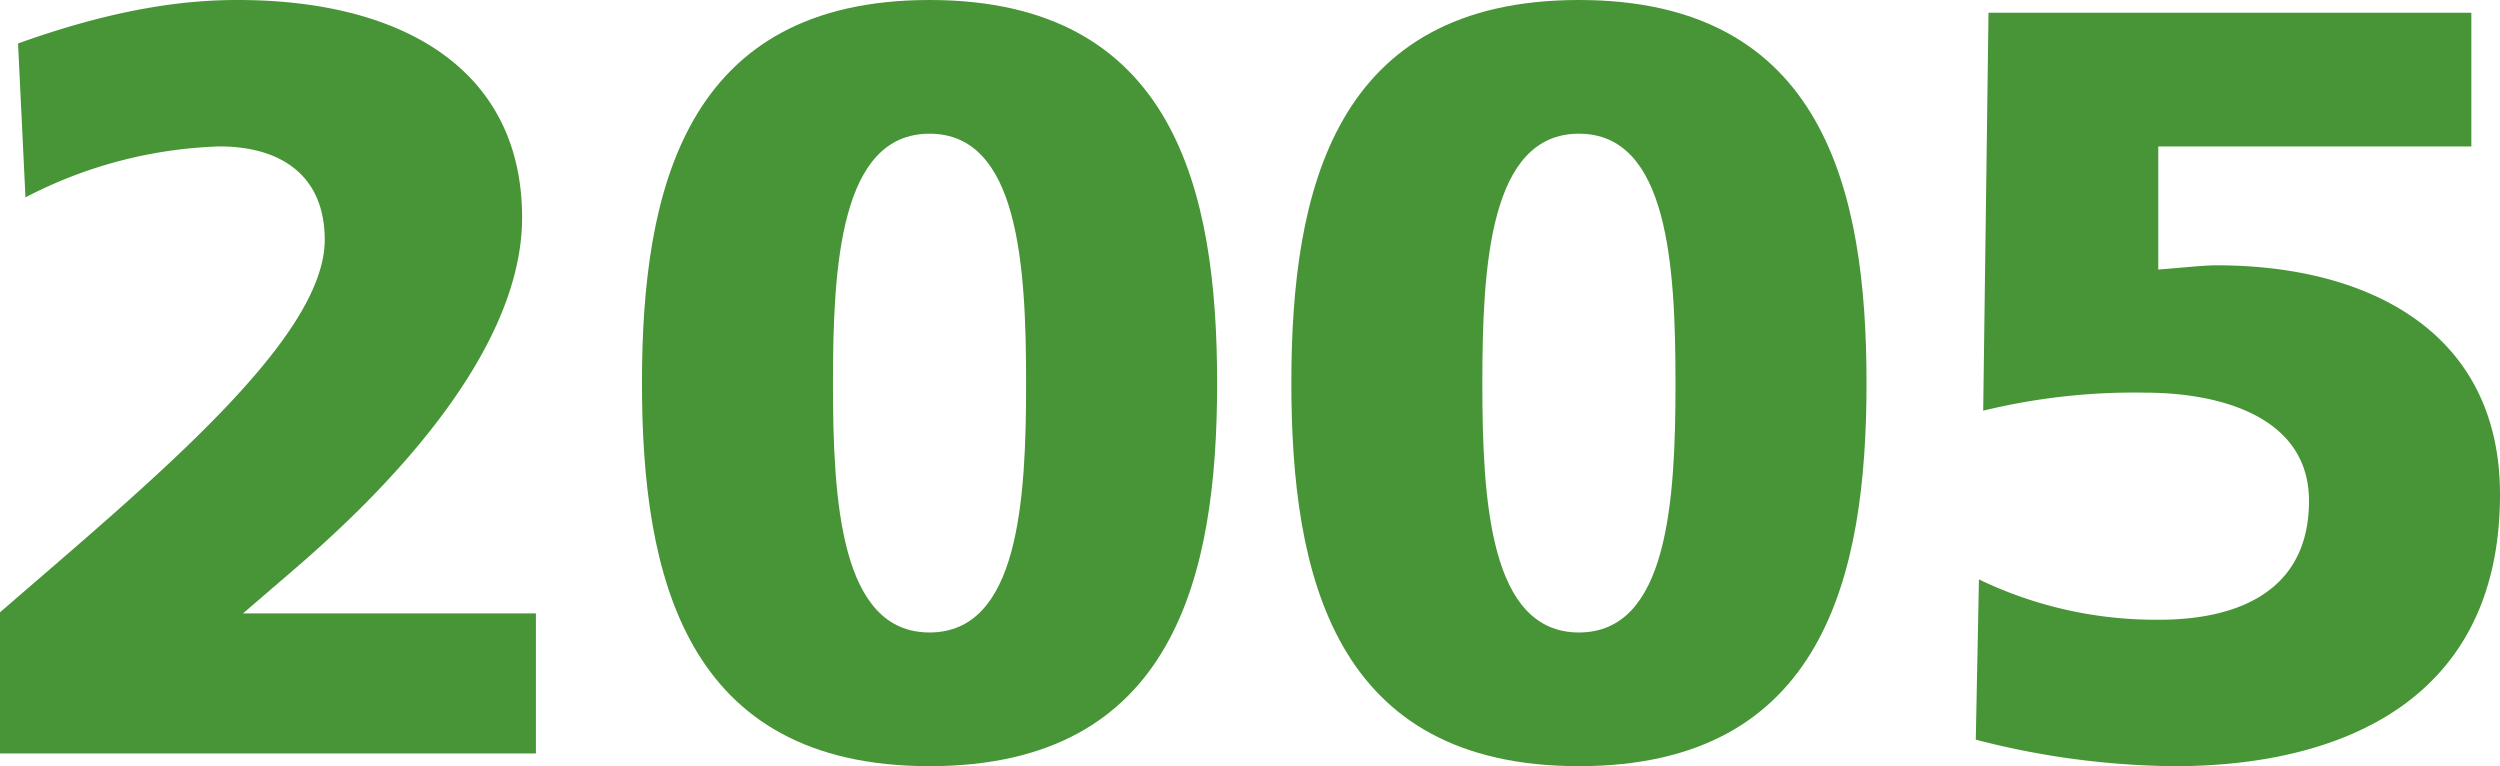 <svg xmlns="http://www.w3.org/2000/svg" width="169.636" height="51.988" viewBox="0 0 169.636 51.988"><title>2005</title><g id="レイヤー_2" data-name="レイヤー 2"><g id="レイヤー_1-2" data-name="レイヤー 1"><path d="M0,41.547C10.225,32.69,22.034,23.041,22.034,16.273c0-4.465-3.097-6.337-7.129-6.337A30.497,30.497,0,0,0,1.728,13.393L1.224,2.951C8.425.359,13.177,0,16.129,0,27.362,0,35.427,4.752,35.427,14.761c0,9.793-10.585,19.657-15.337,23.763l-3.6,3.096h19.874V51.124H0Z" style="fill:#479537"/><path d="M43.56,25.994C43.56,12.961,46.44,0,63.073,0S82.587,12.961,82.587,25.994,79.706,51.988,63.073,51.988,43.56,39.027,43.56,25.994Zm26.066,0c0-7.993-.505-16.922-6.553-16.922s-6.553,8.929-6.553,16.922.504,16.922,6.553,16.922S69.626,33.986,69.626,25.994Z" style="fill:#479537"/><path d="M87.624,25.994C87.624,12.961,90.504,0,107.138,0s19.514,12.961,19.514,25.994-2.881,25.994-19.514,25.994S87.624,39.027,87.624,25.994Zm26.066,0c0-7.993-.505-16.922-6.553-16.922s-6.553,8.929-6.553,16.922.504,16.922,6.553,16.922S113.69,33.986,113.69,25.994Z" style="fill:#479537"/><path d="M134.929.863h32.763V9.937H146.449v8.353c1.872-.145,3.097-.288,3.961-.288,10.225,0,19.226,4.464,19.226,15.554,0,14.041-10.873,18.434-22.106,18.434a55.373,55.373,0,0,1-13.465-1.801l.216-10.873a27.646,27.646,0,0,0,12.241,2.736c4.896,0,10.153-1.656,10.153-8.065,0-5.616-5.833-7.344-11.161-7.344a43.246,43.246,0,0,0-10.945,1.224Z" style="fill:#479537"/></g></g></svg>
